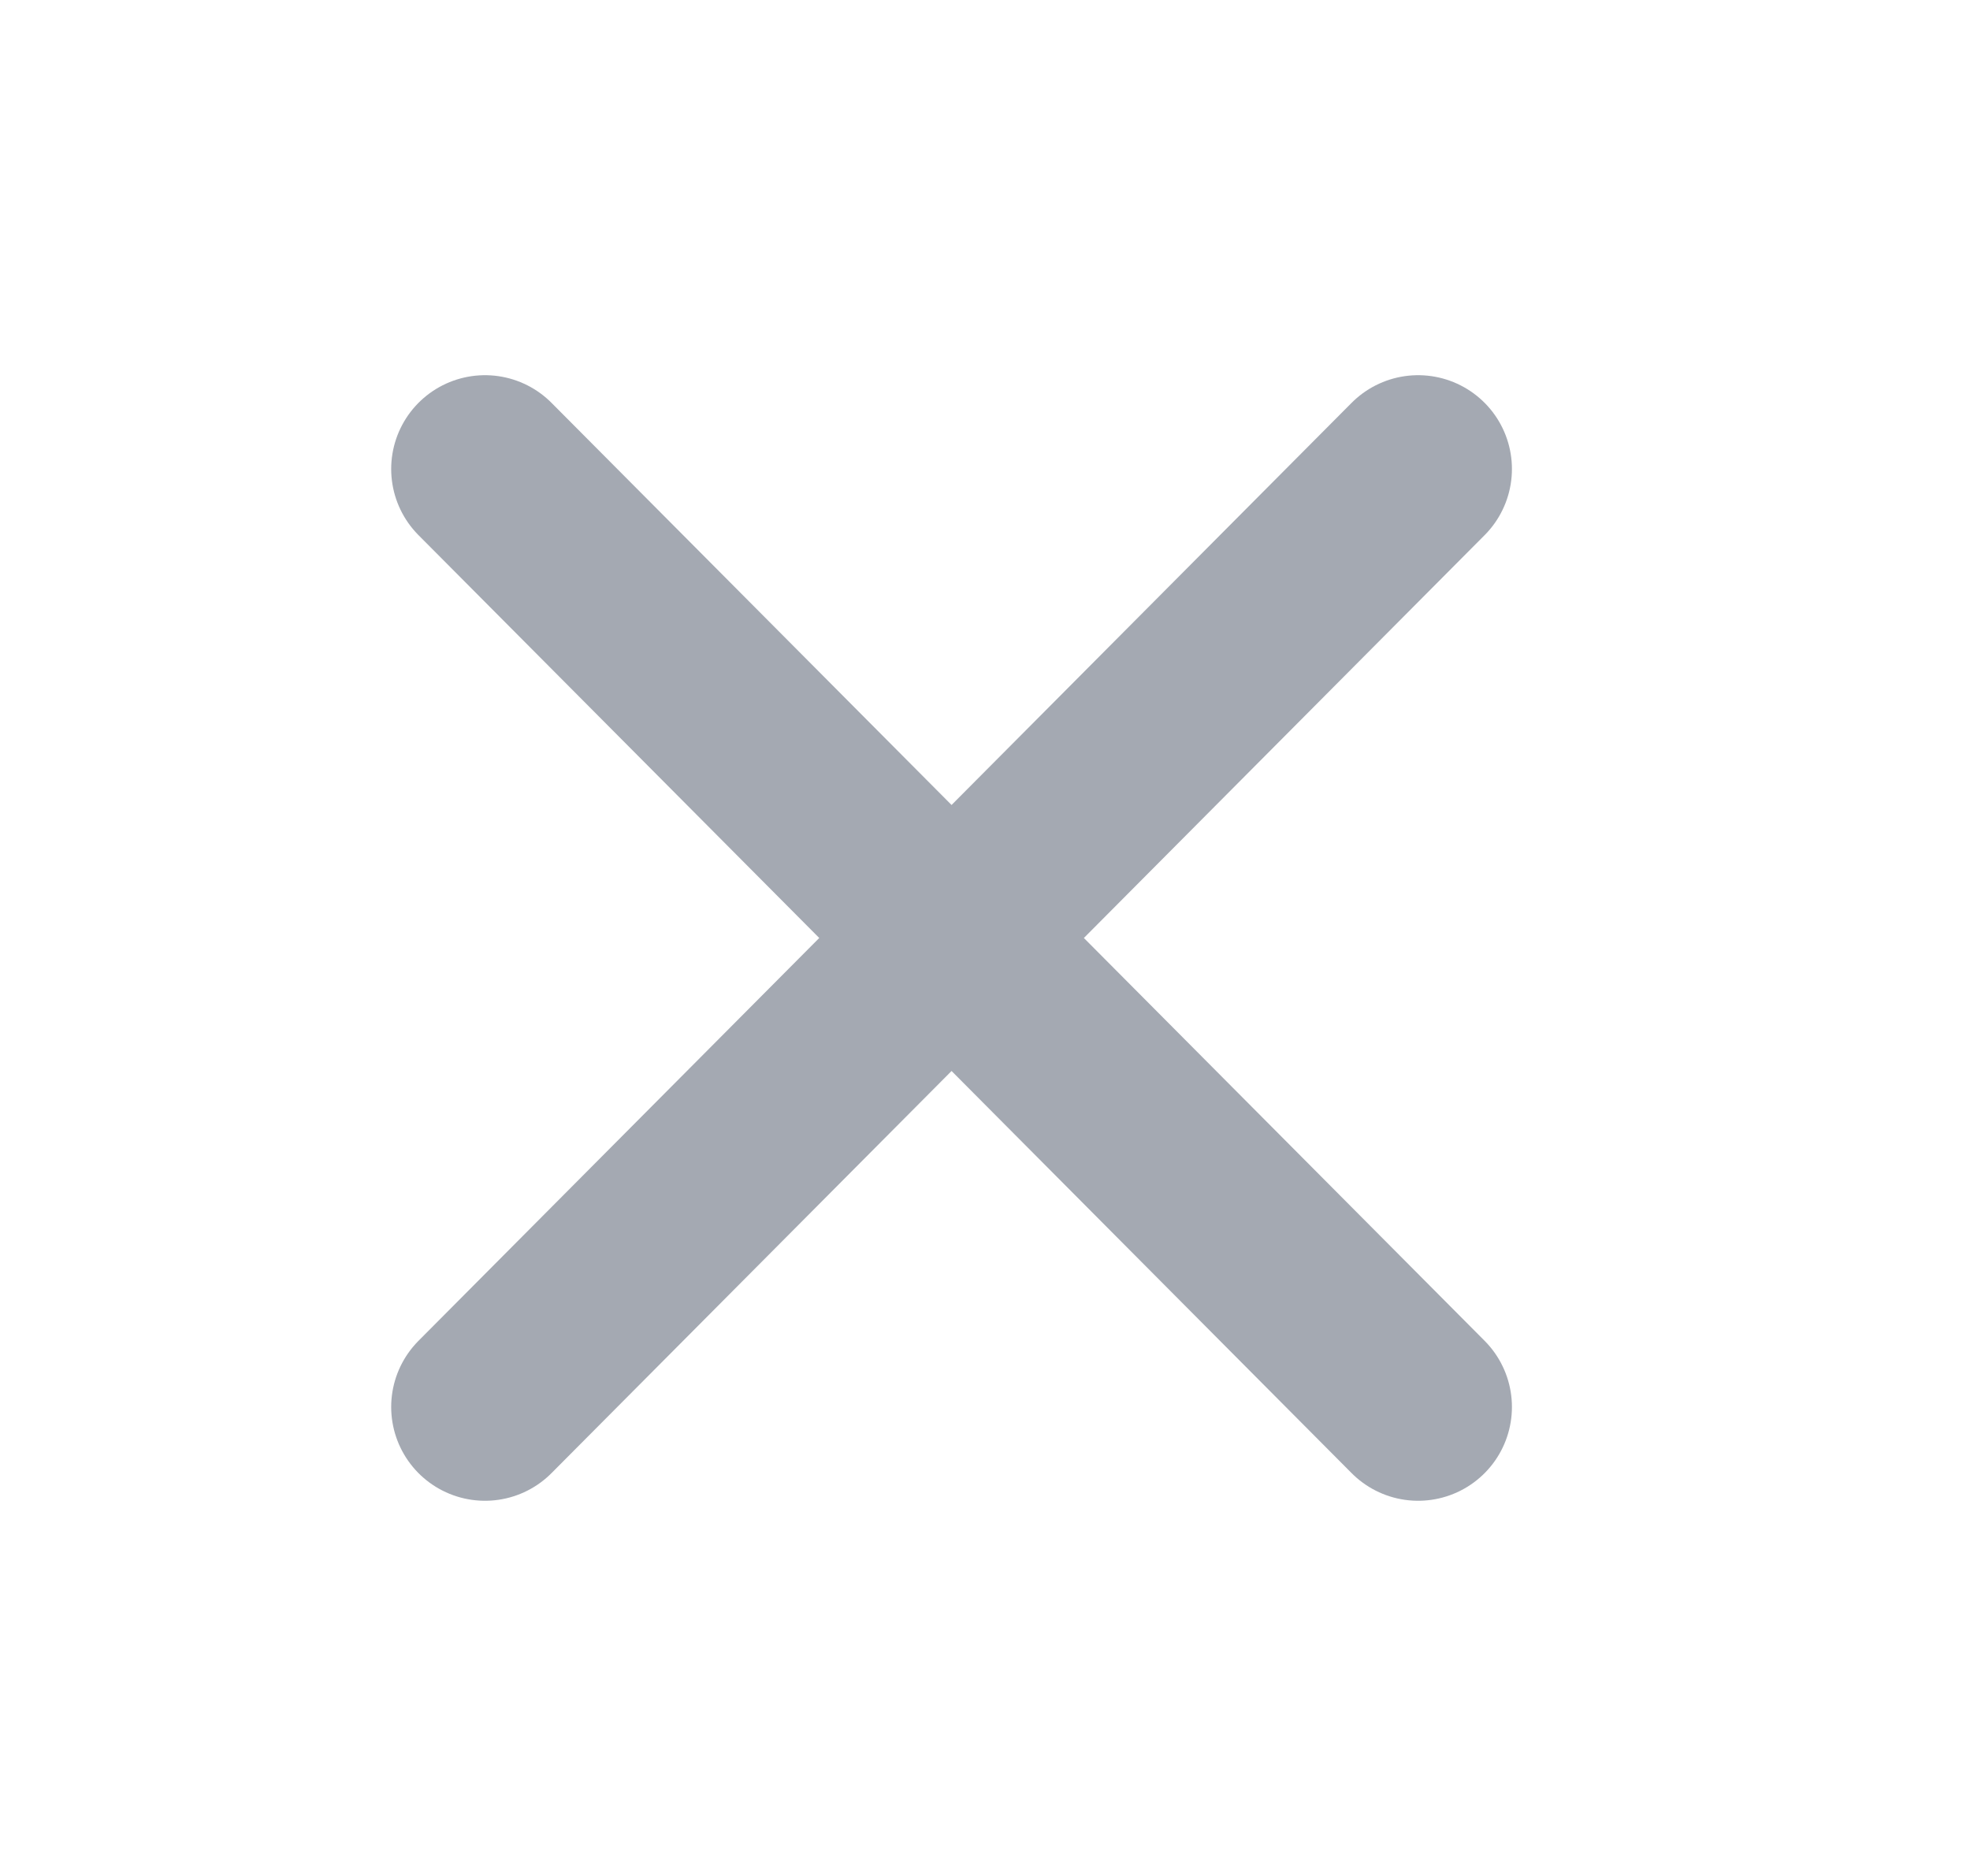 <svg width="21" height="20" viewBox="0 0 21 20" fill="none" xmlns="http://www.w3.org/2000/svg">
<path d="M15.117 5L5.17 15M15.117 15L5.17 5" stroke="#A4A9B2" stroke-width="2" stroke-linecap="round"/>
</svg>
